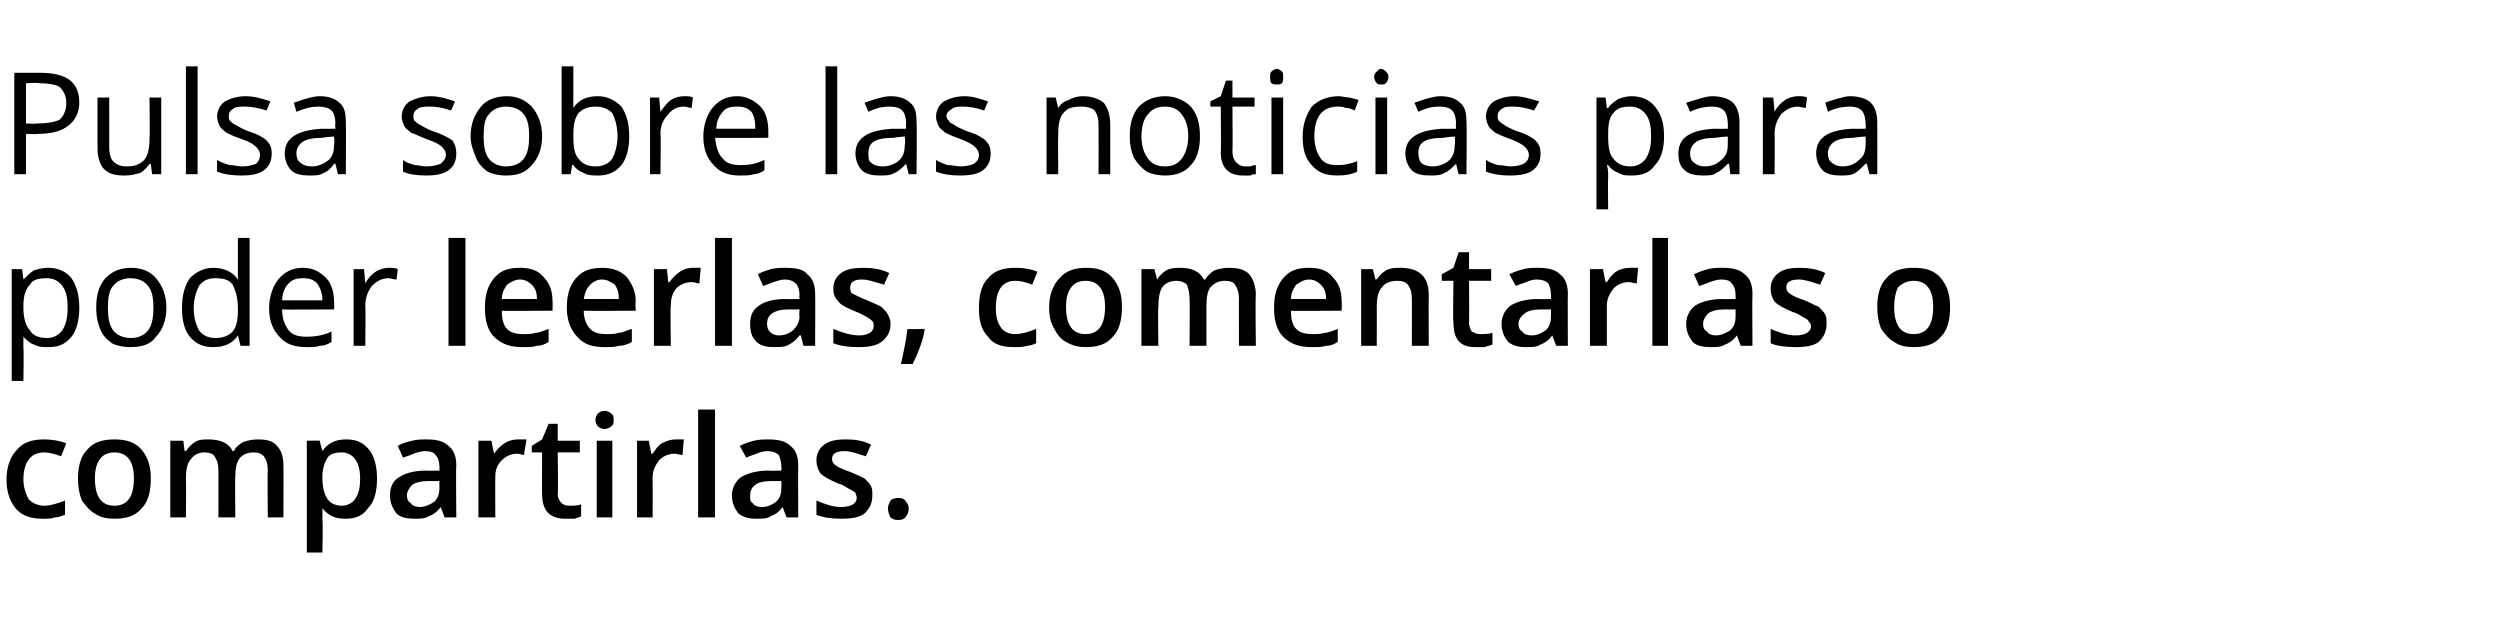 <?xml version="1.0" standalone="no"?><!DOCTYPE svg PUBLIC "-//W3C//DTD SVG 1.1//EN" "http://www.w3.org/Graphics/SVG/1.1/DTD/svg11.dtd"><svg xmlns="http://www.w3.org/2000/svg" version="1.1" width="192.3px" height="47.6px" viewBox="0 -5 192.3 47.6" style="top:-5px">  <desc>Pulsa sobre las noticias para poder leerlas, comentarlas o compartirlas</desc>  <defs/>  <g id="Polygon216595">    <path d="M 3.3 34.9 C 2.4 34.9 1.7 34.7 1.2 34.1 C 0.8 33.6 0.5 32.9 0.5 31.9 C 0.5 30.9 0.8 30.1 1.3 29.6 C 1.8 29 2.5 28.8 3.4 28.8 C 4 28.8 4.6 28.9 5.1 29.1 C 5.1 29.1 4.7 30.1 4.7 30.1 C 4.2 29.9 3.7 29.8 3.4 29.8 C 2.4 29.8 1.8 30.5 1.8 31.9 C 1.8 32.5 2 33 2.2 33.4 C 2.5 33.7 2.9 33.9 3.4 33.9 C 3.9 33.9 4.5 33.7 5 33.5 C 5 33.5 5 34.6 5 34.6 C 4.7 34.7 4.5 34.8 4.2 34.8 C 4 34.9 3.7 34.9 3.3 34.9 Z M 11.6 31.8 C 11.6 32.8 11.4 33.6 10.9 34.1 C 10.4 34.7 9.7 34.9 8.8 34.9 C 8.2 34.9 7.7 34.8 7.3 34.5 C 6.9 34.3 6.6 33.9 6.3 33.5 C 6.1 33 6 32.5 6 31.8 C 6 30.9 6.2 30.1 6.7 29.6 C 7.2 29 7.9 28.8 8.8 28.8 C 9.7 28.8 10.4 29 10.9 29.6 C 11.4 30.2 11.6 30.9 11.6 31.8 Z M 7.3 31.8 C 7.3 33.2 7.8 33.9 8.8 33.9 C 9.8 33.9 10.3 33.2 10.3 31.8 C 10.3 30.5 9.8 29.8 8.8 29.8 C 8.3 29.8 7.9 30 7.7 30.3 C 7.4 30.7 7.3 31.2 7.3 31.8 Z M 18.1 34.8 L 16.8 34.8 C 16.8 34.8 16.81 31.15 16.8 31.2 C 16.8 30.7 16.7 30.4 16.5 30.1 C 16.4 29.9 16.1 29.8 15.7 29.8 C 15.3 29.8 14.9 30 14.7 30.3 C 14.4 30.6 14.3 31.1 14.3 31.9 C 14.33 31.86 14.3 34.8 14.3 34.8 L 13.1 34.8 L 13.1 28.9 L 14.1 28.9 L 14.2 29.7 C 14.2 29.7 14.3 29.65 14.3 29.7 C 14.5 29.4 14.7 29.2 15 29 C 15.3 28.8 15.7 28.8 16 28.8 C 17 28.8 17.6 29.1 17.9 29.7 C 17.9 29.7 18 29.7 18 29.7 C 18.1 29.4 18.4 29.2 18.7 29 C 19 28.9 19.4 28.8 19.8 28.8 C 20.5 28.8 21 28.9 21.3 29.3 C 21.7 29.7 21.8 30.2 21.8 30.9 C 21.82 30.94 21.8 34.8 21.8 34.8 L 20.6 34.8 C 20.6 34.8 20.56 31.15 20.6 31.2 C 20.6 30.7 20.5 30.4 20.3 30.1 C 20.1 29.9 19.9 29.8 19.5 29.8 C 19 29.8 18.6 30 18.4 30.3 C 18.2 30.6 18.1 31 18.1 31.7 C 18.07 31.67 18.1 34.8 18.1 34.8 Z M 26.6 34.9 C 25.8 34.9 25.3 34.7 24.8 34.1 C 24.8 34.1 24.8 34.1 24.8 34.1 C 24.8 34.6 24.8 34.9 24.8 35 C 24.85 35.03 24.8 37.5 24.8 37.5 L 23.6 37.5 L 23.6 28.9 C 23.6 28.9 24.6 28.88 24.6 28.9 C 24.6 29 24.7 29.3 24.8 29.7 C 24.8 29.7 24.8 29.7 24.8 29.7 C 25.2 29.1 25.8 28.8 26.6 28.8 C 27.4 28.8 27.9 29 28.4 29.6 C 28.8 30.1 29 30.9 29 31.8 C 29 32.8 28.8 33.6 28.3 34.1 C 27.9 34.7 27.3 34.9 26.6 34.9 Z M 26.3 29.8 C 25.8 29.8 25.4 29.9 25.2 30.2 C 25 30.5 24.8 31 24.8 31.6 C 24.8 31.6 24.8 31.8 24.8 31.8 C 24.8 32.6 25 33.1 25.2 33.4 C 25.4 33.7 25.8 33.9 26.3 33.9 C 26.7 33.9 27.1 33.7 27.3 33.4 C 27.6 33 27.7 32.5 27.7 31.8 C 27.7 31.2 27.6 30.7 27.3 30.3 C 27.1 30 26.7 29.8 26.3 29.8 Z M 34.2 34.8 L 33.9 34 C 33.9 34 33.86 33.99 33.9 34 C 33.6 34.4 33.3 34.6 33 34.7 C 32.7 34.9 32.3 34.9 31.9 34.9 C 31.3 34.9 30.8 34.8 30.5 34.5 C 30.2 34.1 30 33.7 30 33.1 C 30 32.5 30.2 32 30.7 31.7 C 31.2 31.4 31.8 31.2 32.8 31.2 C 32.78 31.22 33.8 31.2 33.8 31.2 C 33.8 31.2 33.81 30.87 33.8 30.9 C 33.8 30.5 33.7 30.2 33.5 30 C 33.4 29.8 33.1 29.7 32.7 29.7 C 32.4 29.7 32.1 29.8 31.8 29.9 C 31.6 30 31.3 30.1 31 30.2 C 31 30.2 30.6 29.3 30.6 29.3 C 30.9 29.1 31.3 29 31.7 28.9 C 32.1 28.8 32.4 28.8 32.8 28.8 C 33.5 28.8 34.1 28.9 34.5 29.3 C 34.9 29.6 35.1 30.1 35.1 30.8 C 35.06 30.82 35.1 34.8 35.1 34.8 L 34.2 34.8 Z M 32.3 34 C 32.7 34 33.1 33.8 33.4 33.6 C 33.7 33.3 33.8 33 33.8 32.5 C 33.79 32.5 33.8 32 33.8 32 C 33.8 32 33.03 32.01 33 32 C 32.4 32 32 32.1 31.7 32.3 C 31.5 32.5 31.3 32.8 31.3 33.1 C 31.3 33.4 31.4 33.6 31.6 33.7 C 31.7 33.9 32 34 32.3 34 Z M 39.8 28.8 C 40.1 28.8 40.3 28.8 40.5 28.8 C 40.5 28.8 40.3 30 40.3 30 C 40.2 30 40 29.9 39.8 29.9 C 39.3 29.9 38.9 30.1 38.6 30.4 C 38.2 30.8 38.1 31.2 38.1 31.7 C 38.08 31.71 38.1 34.8 38.1 34.8 L 36.8 34.8 L 36.8 28.9 L 37.8 28.9 L 38 29.9 C 38 29.9 38.04 29.92 38 29.9 C 38.2 29.6 38.5 29.3 38.8 29.1 C 39.1 28.9 39.5 28.8 39.8 28.8 Z M 43.8 33.9 C 44.1 33.9 44.4 33.9 44.7 33.8 C 44.7 33.8 44.7 34.7 44.7 34.7 C 44.6 34.8 44.4 34.8 44.2 34.9 C 43.9 34.9 43.7 34.9 43.5 34.9 C 42.3 34.9 41.7 34.3 41.7 33 C 41.68 33.03 41.7 29.8 41.7 29.8 L 40.9 29.8 L 40.9 29.3 L 41.7 28.8 L 42.2 27.6 L 42.9 27.6 L 42.9 28.9 L 44.6 28.9 L 44.6 29.8 L 42.9 29.8 C 42.9 29.8 42.95 33.01 42.9 33 C 42.9 33.3 43 33.5 43.2 33.7 C 43.3 33.8 43.5 33.9 43.8 33.9 Z M 47.1 34.8 L 45.9 34.8 L 45.9 28.9 L 47.1 28.9 L 47.1 34.8 Z M 45.8 27.3 C 45.8 27.1 45.9 26.9 46 26.8 C 46.1 26.7 46.3 26.6 46.5 26.6 C 46.7 26.6 46.9 26.7 47 26.8 C 47.2 26.9 47.2 27.1 47.2 27.3 C 47.2 27.5 47.2 27.7 47 27.8 C 46.9 27.9 46.7 28 46.5 28 C 46.3 28 46.1 27.9 46 27.8 C 45.9 27.7 45.8 27.5 45.8 27.3 Z M 52 28.8 C 52.2 28.8 52.4 28.8 52.6 28.8 C 52.6 28.8 52.5 30 52.5 30 C 52.3 30 52.1 29.9 51.9 29.9 C 51.4 29.9 51 30.1 50.7 30.4 C 50.4 30.8 50.2 31.2 50.2 31.7 C 50.21 31.71 50.2 34.8 50.2 34.8 L 49 34.8 L 49 28.9 L 49.9 28.9 L 50.1 29.9 C 50.1 29.9 50.17 29.92 50.2 29.9 C 50.4 29.6 50.6 29.3 50.9 29.1 C 51.3 28.9 51.6 28.8 52 28.8 Z M 55 34.8 L 53.7 34.8 L 53.7 26.5 L 55 26.5 L 55 34.8 Z M 60.5 34.8 L 60.2 34 C 60.2 34 60.18 33.99 60.2 34 C 59.9 34.4 59.6 34.6 59.3 34.7 C 59 34.9 58.7 34.9 58.2 34.9 C 57.6 34.9 57.2 34.8 56.8 34.5 C 56.5 34.1 56.3 33.7 56.3 33.1 C 56.3 32.5 56.6 32 57 31.7 C 57.5 31.4 58.2 31.2 59.1 31.2 C 59.1 31.22 60.1 31.2 60.1 31.2 C 60.1 31.2 60.13 30.87 60.1 30.9 C 60.1 30.5 60 30.2 59.9 30 C 59.7 29.8 59.4 29.7 59 29.7 C 58.7 29.7 58.4 29.8 58.2 29.9 C 57.9 30 57.6 30.1 57.4 30.2 C 57.4 30.2 56.9 29.3 56.9 29.3 C 57.3 29.1 57.6 29 58 28.9 C 58.4 28.8 58.8 28.8 59.1 28.8 C 59.8 28.8 60.4 28.9 60.8 29.3 C 61.2 29.6 61.4 30.1 61.4 30.8 C 61.38 30.82 61.4 34.8 61.4 34.8 L 60.5 34.8 Z M 58.6 34 C 59.1 34 59.4 33.8 59.7 33.6 C 60 33.3 60.1 33 60.1 32.5 C 60.12 32.5 60.1 32 60.1 32 C 60.1 32 59.36 32.01 59.4 32 C 58.8 32 58.3 32.1 58.1 32.3 C 57.8 32.5 57.7 32.8 57.7 33.1 C 57.7 33.4 57.7 33.6 57.9 33.7 C 58 33.9 58.3 34 58.6 34 Z M 67.1 33.1 C 67.1 33.7 66.9 34.1 66.5 34.5 C 66.1 34.8 65.5 34.9 64.7 34.9 C 63.9 34.9 63.3 34.8 62.8 34.6 C 62.8 34.6 62.8 33.5 62.8 33.5 C 63.5 33.8 64.1 34 64.7 34 C 65.5 34 65.9 33.7 65.9 33.3 C 65.9 33.1 65.8 33 65.8 32.9 C 65.7 32.8 65.5 32.7 65.3 32.6 C 65.1 32.5 64.9 32.3 64.5 32.2 C 63.8 31.9 63.4 31.7 63.1 31.4 C 62.9 31.1 62.8 30.8 62.8 30.4 C 62.8 29.9 63 29.5 63.4 29.2 C 63.8 28.9 64.3 28.8 65.1 28.8 C 65.8 28.8 66.4 28.9 67 29.2 C 67 29.2 66.6 30.1 66.6 30.1 C 66 29.9 65.4 29.7 65 29.7 C 64.3 29.7 64 29.9 64 30.3 C 64 30.5 64.1 30.7 64.3 30.8 C 64.4 30.9 64.8 31.1 65.4 31.3 C 65.9 31.5 66.3 31.7 66.5 31.8 C 66.7 32 66.9 32.2 67 32.4 C 67.1 32.6 67.1 32.8 67.1 33.1 Z M 68.3 34.1 C 68.3 33.9 68.4 33.7 68.5 33.5 C 68.6 33.4 68.8 33.3 69.1 33.3 C 69.4 33.3 69.6 33.4 69.7 33.6 C 69.8 33.7 69.9 33.9 69.9 34.1 C 69.9 34.4 69.8 34.6 69.7 34.7 C 69.6 34.9 69.4 35 69.1 35 C 68.8 35 68.6 34.9 68.5 34.8 C 68.4 34.6 68.3 34.4 68.3 34.1 Z " stroke="none" fill="#000"/>  </g>  <g id="Polygon216594">    <path d="M 3.7 21.7 C 3.3 21.7 3 21.7 2.6 21.5 C 2.3 21.4 2.1 21.2 1.8 20.9 C 1.8 20.9 1.8 20.9 1.8 20.9 C 1.8 21.2 1.8 21.5 1.8 21.8 C 1.84 21.84 1.8 24.3 1.8 24.3 L 0.9 24.3 L 0.9 15.7 L 1.7 15.7 L 1.8 16.5 C 1.8 16.5 1.84 16.54 1.8 16.5 C 2.1 16.2 2.3 16 2.6 15.8 C 2.9 15.7 3.3 15.6 3.7 15.6 C 4.5 15.6 5.1 15.9 5.5 16.4 C 5.9 17 6.1 17.7 6.1 18.7 C 6.1 19.6 5.9 20.4 5.5 20.9 C 5 21.5 4.5 21.7 3.7 21.7 Z M 3.6 16.4 C 3 16.4 2.5 16.5 2.3 16.9 C 2 17.2 1.8 17.7 1.8 18.5 C 1.8 18.5 1.8 18.7 1.8 18.7 C 1.8 19.5 2 20.1 2.3 20.4 C 2.5 20.8 3 21 3.6 21 C 4.1 21 4.5 20.8 4.8 20.4 C 5.1 19.9 5.2 19.4 5.2 18.7 C 5.2 17.9 5.1 17.4 4.8 17 C 4.5 16.6 4.1 16.4 3.6 16.4 Z M 12.8 18.7 C 12.8 19.6 12.5 20.4 12 20.9 C 11.6 21.5 10.9 21.7 10 21.7 C 9.5 21.7 9 21.6 8.6 21.4 C 8.2 21.1 7.9 20.8 7.7 20.3 C 7.5 19.8 7.4 19.3 7.4 18.7 C 7.4 17.7 7.6 17 8.1 16.4 C 8.6 15.9 9.2 15.6 10.1 15.6 C 10.9 15.6 11.6 15.9 12 16.4 C 12.5 17 12.8 17.7 12.8 18.7 Z M 8.3 18.7 C 8.3 19.4 8.4 20 8.7 20.4 C 9 20.8 9.5 21 10.1 21 C 10.6 21 11.1 20.8 11.4 20.4 C 11.7 20 11.8 19.4 11.8 18.7 C 11.8 17.9 11.7 17.4 11.4 17 C 11.1 16.6 10.6 16.4 10 16.4 C 9.5 16.4 9 16.6 8.7 17 C 8.4 17.3 8.3 17.9 8.3 18.7 Z M 18.3 20.8 C 18.3 20.8 18.29 20.83 18.3 20.8 C 17.9 21.4 17.3 21.7 16.4 21.7 C 15.7 21.7 15.1 21.5 14.6 20.9 C 14.2 20.4 14 19.7 14 18.7 C 14 17.7 14.2 17 14.6 16.4 C 15.1 15.9 15.7 15.6 16.4 15.6 C 17.2 15.6 17.9 15.9 18.3 16.5 C 18.28 16.49 18.3 16.5 18.3 16.5 L 18.3 16.1 L 18.3 15.7 L 18.3 13.3 L 19.2 13.3 L 19.2 21.6 L 18.5 21.6 L 18.3 20.8 Z M 16.6 21 C 17.2 21 17.6 20.8 17.9 20.5 C 18.2 20.1 18.3 19.6 18.3 18.9 C 18.3 18.9 18.3 18.7 18.3 18.7 C 18.3 17.9 18.1 17.3 17.9 16.9 C 17.6 16.5 17.2 16.4 16.5 16.4 C 16 16.4 15.6 16.6 15.3 17 C 15.1 17.4 14.9 18 14.9 18.7 C 14.9 19.5 15.1 20 15.3 20.4 C 15.6 20.8 16 21 16.6 21 Z M 23.6 21.7 C 22.7 21.7 22 21.5 21.5 20.9 C 21 20.4 20.7 19.7 20.7 18.7 C 20.7 17.8 21 17 21.4 16.5 C 21.9 15.9 22.5 15.6 23.3 15.6 C 24.1 15.6 24.6 15.9 25.1 16.4 C 25.5 16.8 25.7 17.5 25.7 18.3 C 25.72 18.27 25.7 18.8 25.7 18.8 C 25.7 18.8 21.67 18.83 21.7 18.8 C 21.7 19.5 21.9 20 22.2 20.4 C 22.5 20.8 23 20.9 23.6 20.9 C 24.2 20.9 24.9 20.8 25.5 20.5 C 25.5 20.5 25.5 21.3 25.5 21.3 C 25.2 21.5 24.9 21.6 24.6 21.6 C 24.3 21.7 24 21.7 23.6 21.7 Z M 23.3 16.4 C 22.8 16.4 22.5 16.5 22.2 16.8 C 21.9 17.1 21.7 17.6 21.7 18.1 C 21.7 18.1 24.8 18.1 24.8 18.1 C 24.8 17.5 24.6 17.1 24.4 16.8 C 24.1 16.5 23.8 16.4 23.3 16.4 Z M 29.9 15.6 C 30.2 15.6 30.4 15.6 30.6 15.7 C 30.6 15.7 30.5 16.5 30.5 16.5 C 30.3 16.5 30 16.4 29.9 16.4 C 29.4 16.4 29 16.6 28.6 17 C 28.3 17.4 28.1 17.9 28.1 18.5 C 28.13 18.46 28.1 21.6 28.1 21.6 L 27.2 21.6 L 27.2 15.7 L 28 15.7 L 28.1 16.8 C 28.1 16.8 28.12 16.82 28.1 16.8 C 28.3 16.4 28.6 16.1 28.9 15.9 C 29.2 15.7 29.6 15.6 29.9 15.6 Z M 35.8 21.6 L 34.5 21.6 L 34.5 13.3 L 35.8 13.3 L 35.8 21.6 Z M 40.2 21.7 C 39.3 21.7 38.6 21.5 38 20.9 C 37.5 20.4 37.3 19.6 37.3 18.7 C 37.3 17.7 37.5 17 38 16.4 C 38.5 15.8 39.1 15.6 40 15.6 C 40.8 15.6 41.4 15.8 41.8 16.3 C 42.3 16.8 42.5 17.4 42.5 18.2 C 42.52 18.25 42.5 18.9 42.5 18.9 C 42.5 18.9 38.56 18.93 38.6 18.9 C 38.6 19.5 38.7 20 39 20.3 C 39.3 20.6 39.7 20.7 40.3 20.7 C 40.6 20.7 40.9 20.7 41.2 20.6 C 41.5 20.6 41.9 20.4 42.2 20.3 C 42.2 20.3 42.2 21.3 42.2 21.3 C 41.9 21.5 41.6 21.6 41.3 21.6 C 41 21.7 40.6 21.7 40.2 21.7 Z M 40 16.5 C 39.6 16.5 39.3 16.7 39 16.9 C 38.8 17.2 38.6 17.5 38.6 18 C 38.6 18 41.3 18 41.3 18 C 41.3 17.5 41.2 17.2 40.9 16.9 C 40.7 16.7 40.4 16.5 40 16.5 Z M 46.5 21.7 C 45.6 21.7 44.9 21.5 44.4 20.9 C 43.9 20.4 43.6 19.6 43.6 18.7 C 43.6 17.7 43.8 17 44.3 16.4 C 44.8 15.8 45.5 15.6 46.3 15.6 C 47.1 15.6 47.7 15.8 48.2 16.3 C 48.6 16.8 48.9 17.4 48.9 18.2 C 48.86 18.25 48.9 18.9 48.9 18.9 C 48.9 18.9 44.9 18.93 44.9 18.9 C 44.9 19.5 45.1 20 45.4 20.3 C 45.7 20.6 46.1 20.7 46.6 20.7 C 47 20.7 47.3 20.7 47.6 20.6 C 47.9 20.6 48.2 20.4 48.6 20.3 C 48.6 20.3 48.6 21.3 48.6 21.3 C 48.3 21.5 47.9 21.6 47.6 21.6 C 47.3 21.7 47 21.7 46.5 21.7 Z M 46.3 16.5 C 45.9 16.5 45.6 16.7 45.4 16.9 C 45.1 17.2 45 17.5 44.9 18 C 44.9 18 47.6 18 47.6 18 C 47.6 17.5 47.5 17.2 47.3 16.9 C 47 16.7 46.7 16.5 46.3 16.5 Z M 53.3 15.6 C 53.6 15.6 53.8 15.6 53.9 15.6 C 53.9 15.6 53.8 16.8 53.8 16.8 C 53.6 16.8 53.4 16.7 53.2 16.7 C 52.7 16.7 52.3 16.9 52 17.2 C 51.7 17.6 51.6 18 51.6 18.5 C 51.55 18.51 51.6 21.6 51.6 21.6 L 50.3 21.6 L 50.3 15.7 L 51.3 15.7 L 51.4 16.7 C 51.4 16.7 51.51 16.72 51.5 16.7 C 51.7 16.4 52 16.1 52.3 15.9 C 52.6 15.7 52.9 15.6 53.3 15.6 Z M 56.3 21.6 L 55 21.6 L 55 13.3 L 56.3 13.3 L 56.3 21.6 Z M 61.8 21.6 L 61.6 20.8 C 61.6 20.8 61.52 20.79 61.5 20.8 C 61.2 21.2 60.9 21.4 60.7 21.5 C 60.4 21.7 60 21.7 59.5 21.7 C 59 21.7 58.5 21.6 58.2 21.3 C 57.8 20.9 57.7 20.5 57.7 19.9 C 57.7 19.3 57.9 18.8 58.4 18.5 C 58.8 18.2 59.5 18 60.4 18 C 60.44 18.02 61.5 18 61.5 18 C 61.5 18 61.47 17.67 61.5 17.7 C 61.5 17.3 61.4 17 61.2 16.8 C 61 16.6 60.7 16.5 60.4 16.5 C 60.1 16.5 59.8 16.6 59.5 16.7 C 59.2 16.8 59 16.9 58.7 17 C 58.7 17 58.3 16.1 58.3 16.1 C 58.6 15.9 59 15.8 59.3 15.7 C 59.7 15.6 60.1 15.6 60.4 15.6 C 61.2 15.6 61.8 15.7 62.1 16.1 C 62.5 16.4 62.7 16.9 62.7 17.6 C 62.72 17.62 62.7 21.6 62.7 21.6 L 61.8 21.6 Z M 59.9 20.8 C 60.4 20.8 60.8 20.6 61 20.4 C 61.3 20.1 61.5 19.8 61.5 19.3 C 61.46 19.3 61.5 18.8 61.5 18.8 C 61.5 18.8 60.69 18.81 60.7 18.8 C 60.1 18.8 59.7 18.9 59.4 19.1 C 59.1 19.3 59 19.6 59 19.9 C 59 20.2 59.1 20.4 59.2 20.5 C 59.4 20.7 59.6 20.8 59.9 20.8 Z M 68.5 19.9 C 68.5 20.5 68.3 20.9 67.8 21.3 C 67.4 21.6 66.8 21.7 66 21.7 C 65.2 21.7 64.6 21.6 64.1 21.4 C 64.1 21.4 64.1 20.3 64.1 20.3 C 64.8 20.6 65.5 20.8 66.1 20.8 C 66.8 20.8 67.2 20.5 67.2 20.1 C 67.2 19.9 67.2 19.8 67.1 19.7 C 67 19.6 66.9 19.5 66.7 19.4 C 66.5 19.3 66.2 19.1 65.9 19 C 65.2 18.7 64.7 18.5 64.5 18.2 C 64.2 17.9 64.1 17.6 64.1 17.2 C 64.1 16.7 64.3 16.3 64.7 16 C 65.1 15.7 65.7 15.6 66.4 15.6 C 67.1 15.6 67.8 15.7 68.4 16 C 68.4 16 68 16.9 68 16.9 C 67.3 16.7 66.8 16.5 66.3 16.5 C 65.7 16.5 65.4 16.7 65.4 17.1 C 65.4 17.3 65.4 17.5 65.6 17.6 C 65.8 17.7 66.2 17.9 66.7 18.1 C 67.2 18.3 67.6 18.5 67.8 18.6 C 68 18.8 68.2 19 68.3 19.2 C 68.4 19.4 68.5 19.6 68.5 19.9 Z M 71.1 20.5 C 71 21.1 70.7 22 70.2 23 C 70.2 23 69.3 23 69.3 23 C 69.5 22.1 69.7 21.2 69.8 20.3 C 69.82 20.34 71.1 20.3 71.1 20.3 C 71.1 20.3 71.15 20.46 71.1 20.5 Z M 78 21.7 C 77.1 21.7 76.4 21.5 76 20.9 C 75.5 20.4 75.3 19.7 75.3 18.7 C 75.3 17.7 75.5 16.9 76 16.4 C 76.5 15.8 77.2 15.6 78.1 15.6 C 78.8 15.6 79.3 15.7 79.8 15.9 C 79.8 15.9 79.4 16.9 79.4 16.9 C 78.9 16.7 78.5 16.6 78.1 16.6 C 77.1 16.6 76.6 17.3 76.6 18.7 C 76.6 19.3 76.7 19.8 77 20.2 C 77.2 20.5 77.6 20.7 78.1 20.7 C 78.6 20.7 79.2 20.5 79.7 20.3 C 79.7 20.3 79.7 21.4 79.7 21.4 C 79.5 21.5 79.2 21.6 79 21.6 C 78.7 21.7 78.4 21.7 78 21.7 Z M 86.3 18.6 C 86.3 19.6 86.1 20.4 85.6 20.9 C 85.1 21.5 84.4 21.7 83.5 21.7 C 83 21.7 82.5 21.6 82 21.3 C 81.6 21.1 81.3 20.7 81.1 20.3 C 80.8 19.8 80.7 19.3 80.7 18.6 C 80.7 17.7 81 16.9 81.5 16.4 C 82 15.8 82.7 15.6 83.6 15.6 C 84.4 15.6 85.1 15.8 85.6 16.4 C 86.1 17 86.3 17.7 86.3 18.6 Z M 82 18.6 C 82 20 82.5 20.7 83.5 20.7 C 84.5 20.7 85 20 85 18.6 C 85 17.3 84.5 16.6 83.5 16.6 C 83 16.6 82.6 16.8 82.4 17.1 C 82.1 17.5 82 18 82 18.6 Z M 92.8 21.6 L 91.5 21.6 C 91.5 21.6 91.53 17.95 91.5 18 C 91.5 17.5 91.4 17.2 91.3 16.9 C 91.1 16.7 90.8 16.6 90.5 16.6 C 90 16.6 89.6 16.8 89.4 17.1 C 89.2 17.4 89.1 17.9 89.1 18.7 C 89.06 18.66 89.1 21.6 89.1 21.6 L 87.8 21.6 L 87.8 15.7 L 88.8 15.7 L 89 16.5 C 89 16.5 89.03 16.45 89 16.5 C 89.2 16.2 89.4 16 89.7 15.8 C 90.1 15.6 90.4 15.6 90.8 15.6 C 91.7 15.6 92.3 15.9 92.6 16.5 C 92.6 16.5 92.7 16.5 92.7 16.5 C 92.9 16.2 93.1 16 93.4 15.8 C 93.7 15.7 94.1 15.6 94.5 15.6 C 95.2 15.6 95.7 15.7 96.1 16.1 C 96.4 16.5 96.6 17 96.6 17.7 C 96.55 17.74 96.6 21.6 96.6 21.6 L 95.3 21.6 C 95.3 21.6 95.29 17.95 95.3 18 C 95.3 17.5 95.2 17.2 95 16.9 C 94.9 16.7 94.6 16.6 94.2 16.6 C 93.7 16.6 93.4 16.8 93.1 17.1 C 92.9 17.4 92.8 17.8 92.8 18.5 C 92.8 18.47 92.8 21.6 92.8 21.6 Z M 100.9 21.7 C 100 21.7 99.3 21.5 98.7 20.9 C 98.2 20.4 98 19.6 98 18.7 C 98 17.7 98.2 17 98.7 16.4 C 99.2 15.8 99.8 15.6 100.7 15.6 C 101.5 15.6 102.1 15.8 102.5 16.3 C 103 16.8 103.2 17.4 103.2 18.2 C 103.22 18.25 103.2 18.9 103.2 18.9 C 103.2 18.9 99.26 18.93 99.3 18.9 C 99.3 19.5 99.4 20 99.7 20.3 C 100 20.6 100.4 20.7 101 20.7 C 101.3 20.7 101.6 20.7 101.9 20.6 C 102.2 20.6 102.6 20.4 102.9 20.3 C 102.9 20.3 102.9 21.3 102.9 21.3 C 102.6 21.5 102.3 21.6 102 21.6 C 101.7 21.7 101.3 21.7 100.9 21.7 Z M 100.7 16.5 C 100.3 16.5 100 16.7 99.7 16.9 C 99.5 17.2 99.3 17.5 99.3 18 C 99.3 18 102 18 102 18 C 102 17.5 101.9 17.2 101.6 16.9 C 101.4 16.7 101.1 16.5 100.7 16.5 Z M 109.9 21.6 L 108.6 21.6 C 108.6 21.6 108.61 17.96 108.6 18 C 108.6 17.5 108.5 17.2 108.3 16.9 C 108.1 16.7 107.9 16.6 107.5 16.6 C 106.9 16.6 106.5 16.8 106.3 17.1 C 106 17.4 105.9 17.9 105.9 18.7 C 105.91 18.66 105.9 21.6 105.9 21.6 L 104.7 21.6 L 104.7 15.7 L 105.6 15.7 L 105.8 16.5 C 105.8 16.5 105.88 16.45 105.9 16.5 C 106.1 16.2 106.3 16 106.6 15.8 C 107 15.6 107.3 15.6 107.7 15.6 C 109.2 15.6 109.9 16.3 109.9 17.7 C 109.88 17.74 109.9 21.6 109.9 21.6 Z M 113.8 20.7 C 114.2 20.7 114.5 20.7 114.8 20.6 C 114.8 20.6 114.8 21.5 114.8 21.5 C 114.6 21.6 114.4 21.6 114.2 21.7 C 114 21.7 113.8 21.7 113.5 21.7 C 112.3 21.7 111.8 21.1 111.8 19.8 C 111.75 19.83 111.8 16.6 111.8 16.6 L 110.9 16.6 L 110.9 16.1 L 111.8 15.6 L 112.2 14.4 L 113 14.4 L 113 15.7 L 114.7 15.7 L 114.7 16.6 L 113 16.6 C 113 16.6 113.02 19.81 113 19.8 C 113 20.1 113.1 20.3 113.2 20.5 C 113.4 20.6 113.6 20.7 113.8 20.7 Z M 119.7 21.6 L 119.4 20.8 C 119.4 20.8 119.38 20.79 119.4 20.8 C 119.1 21.2 118.8 21.4 118.5 21.5 C 118.2 21.7 117.9 21.7 117.4 21.7 C 116.8 21.7 116.4 21.6 116 21.3 C 115.7 20.9 115.5 20.5 115.5 19.9 C 115.5 19.3 115.8 18.8 116.2 18.5 C 116.7 18.2 117.4 18 118.3 18 C 118.3 18.02 119.3 18 119.3 18 C 119.3 18 119.32 17.67 119.3 17.7 C 119.3 17.3 119.2 17 119.1 16.8 C 118.9 16.6 118.6 16.5 118.2 16.5 C 117.9 16.5 117.6 16.6 117.4 16.7 C 117.1 16.8 116.8 16.9 116.6 17 C 116.6 17 116.1 16.1 116.1 16.1 C 116.5 15.9 116.8 15.8 117.2 15.7 C 117.6 15.6 117.9 15.6 118.3 15.6 C 119 15.6 119.6 15.7 120 16.1 C 120.4 16.4 120.6 16.9 120.6 17.6 C 120.58 17.62 120.6 21.6 120.6 21.6 L 119.7 21.6 Z M 117.8 20.8 C 118.3 20.8 118.6 20.6 118.9 20.4 C 119.2 20.1 119.3 19.8 119.3 19.3 C 119.31 19.3 119.3 18.8 119.3 18.8 C 119.3 18.8 118.55 18.81 118.6 18.8 C 118 18.8 117.5 18.9 117.3 19.1 C 117 19.3 116.8 19.6 116.8 19.9 C 116.8 20.2 116.9 20.4 117.1 20.5 C 117.2 20.7 117.5 20.8 117.8 20.8 Z M 125.4 15.6 C 125.6 15.6 125.8 15.6 126 15.6 C 126 15.6 125.9 16.8 125.9 16.8 C 125.7 16.8 125.5 16.7 125.3 16.7 C 124.8 16.7 124.4 16.9 124.1 17.2 C 123.8 17.6 123.6 18 123.6 18.5 C 123.6 18.51 123.6 21.6 123.6 21.6 L 122.3 21.6 L 122.3 15.7 L 123.3 15.7 L 123.5 16.7 C 123.5 16.7 123.56 16.72 123.6 16.7 C 123.8 16.4 124 16.1 124.3 15.9 C 124.6 15.7 125 15.6 125.4 15.6 Z M 128.3 21.6 L 127.1 21.6 L 127.1 13.3 L 128.3 13.3 L 128.3 21.6 Z M 133.9 21.6 L 133.6 20.8 C 133.6 20.8 133.57 20.79 133.6 20.8 C 133.3 21.2 133 21.4 132.7 21.5 C 132.4 21.7 132 21.7 131.6 21.7 C 131 21.7 130.5 21.6 130.2 21.3 C 129.9 20.9 129.7 20.5 129.7 19.9 C 129.7 19.3 130 18.8 130.4 18.5 C 130.9 18.2 131.6 18 132.5 18 C 132.49 18.02 133.5 18 133.5 18 C 133.5 18 133.51 17.67 133.5 17.7 C 133.5 17.3 133.4 17 133.2 16.8 C 133.1 16.6 132.8 16.5 132.4 16.5 C 132.1 16.5 131.8 16.6 131.5 16.7 C 131.3 16.8 131 16.9 130.7 17 C 130.7 17 130.3 16.1 130.3 16.1 C 130.7 15.9 131 15.8 131.4 15.7 C 131.8 15.6 132.1 15.6 132.5 15.6 C 133.2 15.6 133.8 15.7 134.2 16.1 C 134.6 16.4 134.8 16.9 134.8 17.6 C 134.77 17.62 134.8 21.6 134.8 21.6 L 133.9 21.6 Z M 132 20.8 C 132.4 20.8 132.8 20.6 133.1 20.4 C 133.4 20.1 133.5 19.8 133.5 19.3 C 133.5 19.3 133.5 18.8 133.5 18.8 C 133.5 18.8 132.74 18.81 132.7 18.8 C 132.1 18.8 131.7 18.9 131.4 19.1 C 131.2 19.3 131 19.6 131 19.9 C 131 20.2 131.1 20.4 131.3 20.5 C 131.4 20.7 131.7 20.8 132 20.8 Z M 140.5 19.9 C 140.5 20.5 140.3 20.9 139.9 21.3 C 139.5 21.6 138.9 21.7 138.1 21.7 C 137.3 21.7 136.6 21.6 136.2 21.4 C 136.2 21.4 136.2 20.3 136.2 20.3 C 136.9 20.6 137.5 20.8 138.1 20.8 C 138.9 20.8 139.3 20.5 139.3 20.1 C 139.3 19.9 139.2 19.8 139.1 19.7 C 139.1 19.6 138.9 19.5 138.7 19.4 C 138.5 19.3 138.3 19.1 137.9 19 C 137.2 18.7 136.8 18.5 136.5 18.2 C 136.3 17.9 136.2 17.6 136.2 17.2 C 136.2 16.7 136.4 16.3 136.8 16 C 137.2 15.7 137.7 15.6 138.4 15.6 C 139.1 15.6 139.8 15.7 140.4 16 C 140.4 16 140 16.9 140 16.9 C 139.4 16.7 138.8 16.5 138.4 16.5 C 137.7 16.5 137.4 16.7 137.4 17.1 C 137.4 17.3 137.5 17.5 137.7 17.6 C 137.8 17.7 138.2 17.9 138.8 18.1 C 139.3 18.3 139.6 18.5 139.9 18.6 C 140.1 18.8 140.3 19 140.4 19.2 C 140.5 19.4 140.5 19.6 140.5 19.9 Z M 150 18.6 C 150 19.6 149.8 20.4 149.3 20.9 C 148.8 21.5 148.1 21.7 147.2 21.7 C 146.6 21.7 146.1 21.6 145.7 21.3 C 145.3 21.1 145 20.7 144.7 20.3 C 144.5 19.8 144.4 19.3 144.4 18.6 C 144.4 17.7 144.6 16.9 145.1 16.4 C 145.6 15.8 146.3 15.6 147.2 15.6 C 148.1 15.6 148.8 15.8 149.3 16.4 C 149.8 17 150 17.7 150 18.6 Z M 145.7 18.6 C 145.7 20 146.2 20.7 147.2 20.7 C 148.2 20.7 148.7 20 148.7 18.6 C 148.7 17.3 148.2 16.6 147.2 16.6 C 146.7 16.6 146.3 16.8 146 17.1 C 145.8 17.5 145.7 18 145.7 18.6 Z " stroke="none" fill="#000"/>  </g>  <g id="Polygon216593">    <path d="M 3.1 0.6 C 5.1 0.6 6.1 1.3 6.1 2.9 C 6.1 3.6 5.8 4.3 5.2 4.7 C 4.7 5.1 3.9 5.3 2.9 5.3 C 2.92 5.33 2 5.3 2 5.3 L 2 8.4 L 1.1 8.4 L 1.1 0.6 L 3.1 0.6 C 3.1 0.6 3.12 0.56 3.1 0.6 Z M 2 4.5 C 2 4.5 2.81 4.54 2.8 4.5 C 3.6 4.5 4.2 4.4 4.6 4.2 C 4.9 3.9 5.1 3.5 5.1 2.9 C 5.1 2.4 4.9 2 4.6 1.7 C 4.3 1.5 3.7 1.4 3 1.4 C 3.01 1.35 2 1.4 2 1.4 L 2 4.5 Z M 8.4 2.5 C 8.4 2.5 8.41 6.35 8.4 6.3 C 8.4 6.8 8.5 7.2 8.7 7.4 C 9 7.7 9.3 7.8 9.8 7.8 C 10.4 7.8 10.8 7.6 11.1 7.3 C 11.4 6.9 11.5 6.4 11.5 5.6 C 11.54 5.62 11.5 2.5 11.5 2.5 L 12.4 2.5 L 12.4 8.4 L 11.7 8.4 L 11.6 7.6 C 11.6 7.6 11.52 7.63 11.5 7.6 C 11.3 7.9 11.1 8.1 10.8 8.3 C 10.4 8.4 10.1 8.5 9.6 8.5 C 8.9 8.5 8.4 8.4 8 8 C 7.7 7.7 7.5 7.1 7.5 6.4 C 7.5 6.38 7.5 2.5 7.5 2.5 L 8.4 2.5 Z M 15.2 8.4 L 14.3 8.4 L 14.3 0.1 L 15.2 0.1 L 15.2 8.4 Z M 20.9 6.8 C 20.9 7.4 20.7 7.8 20.3 8.1 C 19.9 8.4 19.3 8.5 18.6 8.5 C 17.8 8.5 17.2 8.4 16.7 8.2 C 16.7 8.2 16.7 7.3 16.7 7.3 C 17 7.5 17.3 7.6 17.7 7.7 C 18 7.7 18.3 7.8 18.6 7.8 C 19.1 7.8 19.4 7.7 19.7 7.6 C 19.9 7.4 20 7.2 20 6.9 C 20 6.7 19.9 6.5 19.7 6.3 C 19.5 6.1 19.2 5.9 18.6 5.7 C 18 5.5 17.6 5.3 17.4 5.2 C 17.2 5 17 4.9 16.9 4.7 C 16.8 4.5 16.7 4.2 16.7 4 C 16.7 3.5 16.9 3.1 17.3 2.8 C 17.7 2.6 18.2 2.4 18.9 2.4 C 19.6 2.4 20.2 2.6 20.8 2.8 C 20.8 2.8 20.5 3.5 20.5 3.5 C 19.9 3.3 19.3 3.2 18.9 3.2 C 18.4 3.2 18.1 3.2 17.9 3.4 C 17.7 3.5 17.6 3.7 17.6 3.9 C 17.6 4.1 17.6 4.2 17.7 4.3 C 17.8 4.4 17.9 4.5 18.1 4.6 C 18.3 4.7 18.6 4.9 19.1 5.1 C 19.8 5.3 20.3 5.6 20.5 5.8 C 20.8 6.1 20.9 6.4 20.9 6.8 Z M 26 8.4 L 25.8 7.6 C 25.8 7.6 25.75 7.58 25.7 7.6 C 25.5 7.9 25.2 8.2 24.9 8.3 C 24.6 8.5 24.2 8.5 23.8 8.5 C 23.2 8.5 22.7 8.4 22.4 8.1 C 22.1 7.8 21.9 7.3 21.9 6.8 C 21.9 5.6 22.9 5 24.8 4.9 C 24.76 4.92 25.8 4.9 25.8 4.9 C 25.8 4.9 25.76 4.52 25.8 4.5 C 25.8 4.1 25.7 3.7 25.5 3.5 C 25.3 3.3 24.9 3.2 24.5 3.2 C 24 3.2 23.5 3.3 22.8 3.6 C 22.8 3.6 22.6 2.9 22.6 2.9 C 22.9 2.8 23.2 2.7 23.5 2.6 C 23.9 2.5 24.2 2.4 24.6 2.4 C 25.3 2.4 25.8 2.6 26.1 2.9 C 26.5 3.2 26.6 3.7 26.6 4.4 C 26.63 4.4 26.6 8.4 26.6 8.4 L 26 8.4 Z M 24 7.8 C 24.5 7.8 24.9 7.6 25.3 7.3 C 25.6 7 25.7 6.6 25.7 6.1 C 25.74 6.05 25.7 5.5 25.7 5.5 C 25.7 5.5 24.85 5.56 24.8 5.6 C 24.1 5.6 23.6 5.7 23.3 5.9 C 23 6.1 22.8 6.4 22.8 6.8 C 22.8 7.1 22.9 7.4 23.1 7.5 C 23.3 7.7 23.6 7.8 24 7.8 Z M 35.1 6.8 C 35.1 7.4 34.9 7.8 34.5 8.1 C 34.1 8.4 33.5 8.5 32.8 8.5 C 32 8.5 31.4 8.4 31 8.2 C 31 8.2 31 7.3 31 7.3 C 31.2 7.5 31.6 7.6 31.9 7.7 C 32.2 7.7 32.5 7.8 32.8 7.8 C 33.3 7.8 33.6 7.7 33.9 7.6 C 34.1 7.4 34.3 7.2 34.3 6.9 C 34.3 6.7 34.2 6.5 34 6.3 C 33.8 6.1 33.4 5.9 32.8 5.7 C 32.3 5.5 31.9 5.3 31.6 5.2 C 31.4 5 31.2 4.9 31.1 4.7 C 31 4.5 30.9 4.2 30.9 4 C 30.9 3.5 31.1 3.1 31.5 2.8 C 31.9 2.6 32.5 2.4 33.1 2.4 C 33.8 2.4 34.4 2.6 35 2.8 C 35 2.8 34.7 3.5 34.7 3.5 C 34.1 3.3 33.6 3.2 33.1 3.2 C 32.7 3.2 32.3 3.2 32.1 3.4 C 31.9 3.5 31.8 3.7 31.8 3.9 C 31.8 4.1 31.8 4.2 31.9 4.3 C 32 4.4 32.1 4.5 32.3 4.6 C 32.5 4.7 32.8 4.9 33.3 5.1 C 34 5.3 34.5 5.6 34.8 5.8 C 35 6.1 35.1 6.4 35.1 6.8 Z M 41.7 5.5 C 41.7 6.4 41.4 7.2 40.9 7.7 C 40.4 8.3 39.8 8.5 38.9 8.5 C 38.4 8.5 37.9 8.4 37.5 8.2 C 37.1 7.9 36.8 7.6 36.6 7.1 C 36.4 6.6 36.2 6.1 36.2 5.5 C 36.2 4.5 36.5 3.8 37 3.2 C 37.4 2.7 38.1 2.4 39 2.4 C 39.8 2.4 40.4 2.7 40.9 3.2 C 41.4 3.8 41.7 4.5 41.7 5.5 Z M 37.2 5.5 C 37.2 6.2 37.3 6.8 37.6 7.2 C 37.9 7.6 38.4 7.8 38.9 7.8 C 39.5 7.8 40 7.6 40.3 7.2 C 40.6 6.8 40.7 6.2 40.7 5.5 C 40.7 4.7 40.6 4.2 40.3 3.8 C 40 3.4 39.5 3.2 38.9 3.2 C 38.4 3.2 37.9 3.4 37.6 3.8 C 37.3 4.1 37.2 4.7 37.2 5.5 Z M 44.1 3.3 C 44.5 2.7 45.1 2.4 46 2.4 C 46.7 2.4 47.3 2.7 47.8 3.2 C 48.2 3.8 48.4 4.5 48.4 5.5 C 48.4 6.4 48.2 7.2 47.8 7.7 C 47.3 8.3 46.7 8.5 46 8.5 C 45.6 8.5 45.2 8.5 44.9 8.3 C 44.6 8.2 44.3 8 44.1 7.7 C 44.11 7.66 44 7.7 44 7.7 L 43.9 8.4 L 43.2 8.4 L 43.2 0.1 L 44.1 0.1 C 44.1 0.1 44.11 2.09 44.1 2.1 C 44.1 2.5 44.1 3 44.1 3.3 C 44.06 3.31 44.1 3.3 44.1 3.3 C 44.1 3.3 44.11 3.31 44.1 3.3 Z M 45.8 3.2 C 45.2 3.2 44.8 3.4 44.5 3.7 C 44.2 4.1 44.1 4.6 44.1 5.5 C 44.1 6.3 44.2 6.9 44.5 7.2 C 44.8 7.6 45.2 7.8 45.8 7.8 C 46.4 7.8 46.8 7.6 47.1 7.2 C 47.3 6.8 47.5 6.2 47.5 5.5 C 47.5 4.7 47.3 4.1 47.1 3.7 C 46.8 3.4 46.4 3.2 45.8 3.2 Z M 52.6 2.4 C 52.9 2.4 53.1 2.4 53.3 2.5 C 53.3 2.5 53.2 3.3 53.2 3.3 C 53 3.3 52.8 3.2 52.6 3.2 C 52.1 3.2 51.7 3.4 51.4 3.8 C 51 4.2 50.8 4.7 50.8 5.3 C 50.85 5.26 50.8 8.4 50.8 8.4 L 50 8.4 L 50 2.5 L 50.7 2.5 L 50.8 3.6 C 50.8 3.6 50.84 3.62 50.8 3.6 C 51.1 3.2 51.3 2.9 51.6 2.7 C 51.9 2.5 52.3 2.4 52.6 2.4 Z M 56.9 8.5 C 56.1 8.5 55.4 8.3 54.9 7.7 C 54.4 7.2 54.1 6.5 54.1 5.5 C 54.1 4.6 54.4 3.8 54.8 3.3 C 55.3 2.7 55.9 2.4 56.7 2.4 C 57.4 2.4 58 2.7 58.5 3.2 C 58.9 3.6 59.1 4.3 59.1 5.1 C 59.1 5.07 59.1 5.6 59.1 5.6 C 59.1 5.6 55.04 5.63 55 5.6 C 55.1 6.3 55.2 6.8 55.6 7.2 C 55.9 7.6 56.4 7.7 57 7.7 C 57.6 7.7 58.2 7.6 58.8 7.3 C 58.8 7.3 58.8 8.1 58.8 8.1 C 58.5 8.3 58.2 8.4 58 8.4 C 57.7 8.5 57.3 8.5 56.9 8.5 Z M 56.7 3.2 C 56.2 3.2 55.8 3.3 55.6 3.6 C 55.3 3.9 55.1 4.4 55.1 4.9 C 55.1 4.9 58.1 4.9 58.1 4.9 C 58.1 4.3 58 3.9 57.8 3.6 C 57.5 3.3 57.2 3.2 56.7 3.2 Z M 64.4 8.4 L 63.5 8.4 L 63.5 0.1 L 64.4 0.1 L 64.4 8.4 Z M 69.9 8.4 L 69.7 7.6 C 69.7 7.6 69.66 7.58 69.7 7.6 C 69.4 7.9 69.1 8.2 68.8 8.3 C 68.5 8.5 68.1 8.5 67.7 8.5 C 67.1 8.5 66.6 8.4 66.3 8.1 C 66 7.8 65.8 7.3 65.8 6.8 C 65.8 5.6 66.8 5 68.7 4.9 C 68.67 4.92 69.7 4.9 69.7 4.9 C 69.7 4.9 69.67 4.52 69.7 4.5 C 69.7 4.1 69.6 3.7 69.4 3.5 C 69.2 3.3 68.9 3.2 68.4 3.2 C 67.9 3.2 67.4 3.3 66.8 3.6 C 66.8 3.6 66.5 2.9 66.5 2.9 C 66.8 2.8 67.1 2.7 67.4 2.6 C 67.8 2.5 68.1 2.4 68.5 2.4 C 69.2 2.4 69.7 2.6 70 2.9 C 70.4 3.2 70.5 3.7 70.5 4.4 C 70.54 4.4 70.5 8.4 70.5 8.4 L 69.9 8.4 Z M 67.9 7.8 C 68.4 7.8 68.9 7.6 69.2 7.3 C 69.5 7 69.6 6.6 69.6 6.1 C 69.65 6.05 69.6 5.5 69.6 5.5 C 69.6 5.5 68.76 5.56 68.8 5.6 C 68 5.6 67.5 5.7 67.2 5.9 C 66.9 6.1 66.8 6.4 66.8 6.8 C 66.8 7.1 66.8 7.4 67 7.5 C 67.2 7.7 67.5 7.8 67.9 7.8 Z M 76.2 6.8 C 76.2 7.4 76 7.8 75.6 8.1 C 75.2 8.4 74.6 8.5 73.8 8.5 C 73.1 8.5 72.5 8.4 72 8.2 C 72 8.2 72 7.3 72 7.3 C 72.3 7.5 72.6 7.6 72.9 7.7 C 73.3 7.7 73.6 7.8 73.9 7.8 C 74.3 7.8 74.7 7.7 74.9 7.6 C 75.2 7.4 75.3 7.2 75.3 6.9 C 75.3 6.7 75.2 6.5 75 6.3 C 74.8 6.1 74.4 5.9 73.9 5.7 C 73.3 5.5 72.9 5.3 72.7 5.2 C 72.5 5 72.3 4.9 72.2 4.7 C 72.1 4.5 72 4.2 72 4 C 72 3.5 72.2 3.1 72.6 2.8 C 73 2.6 73.5 2.4 74.2 2.4 C 74.8 2.4 75.4 2.6 76 2.8 C 76 2.8 75.7 3.5 75.7 3.5 C 75.1 3.3 74.6 3.2 74.1 3.2 C 73.7 3.2 73.4 3.2 73.2 3.4 C 73 3.5 72.8 3.7 72.8 3.9 C 72.8 4.1 72.9 4.2 73 4.3 C 73 4.4 73.2 4.5 73.4 4.6 C 73.5 4.7 73.9 4.9 74.4 5.1 C 75.1 5.3 75.6 5.6 75.8 5.8 C 76.1 6.1 76.2 6.4 76.2 6.8 Z M 84.5 8.4 C 84.5 8.4 84.51 4.61 84.5 4.6 C 84.5 4.1 84.4 3.8 84.2 3.5 C 84 3.3 83.6 3.2 83.2 3.2 C 82.5 3.2 82.1 3.3 81.8 3.7 C 81.5 4 81.4 4.6 81.4 5.3 C 81.37 5.33 81.4 8.4 81.4 8.4 L 80.5 8.4 L 80.5 2.5 L 81.2 2.5 L 81.4 3.3 C 81.4 3.3 81.39 3.34 81.4 3.3 C 81.6 3 81.8 2.8 82.2 2.7 C 82.5 2.5 82.9 2.4 83.3 2.4 C 84 2.4 84.5 2.6 84.9 2.9 C 85.2 3.3 85.4 3.8 85.4 4.6 C 85.4 4.58 85.4 8.4 85.4 8.4 L 84.5 8.4 Z M 92.3 5.5 C 92.3 6.4 92.1 7.2 91.6 7.7 C 91.1 8.3 90.4 8.5 89.6 8.5 C 89.1 8.5 88.6 8.4 88.2 8.2 C 87.8 7.9 87.5 7.6 87.2 7.1 C 87 6.6 86.9 6.1 86.9 5.5 C 86.9 4.5 87.1 3.8 87.6 3.2 C 88.1 2.7 88.8 2.4 89.6 2.4 C 90.4 2.4 91.1 2.7 91.6 3.2 C 92.1 3.8 92.3 4.5 92.3 5.5 Z M 87.8 5.5 C 87.8 6.2 88 6.8 88.3 7.2 C 88.6 7.6 89 7.8 89.6 7.8 C 90.2 7.8 90.6 7.6 90.9 7.2 C 91.2 6.8 91.4 6.2 91.4 5.5 C 91.4 4.7 91.2 4.2 90.9 3.8 C 90.6 3.4 90.2 3.2 89.6 3.2 C 89 3.2 88.6 3.4 88.3 3.8 C 88 4.1 87.8 4.7 87.8 5.5 Z M 95.8 7.8 C 95.9 7.8 96.1 7.8 96.2 7.8 C 96.4 7.7 96.5 7.7 96.6 7.7 C 96.6 7.7 96.6 8.4 96.6 8.4 C 96.5 8.4 96.3 8.4 96.2 8.5 C 96 8.5 95.8 8.5 95.6 8.5 C 94.5 8.5 93.9 7.9 93.9 6.7 C 93.94 6.72 93.9 3.2 93.9 3.2 L 93.1 3.2 L 93.1 2.8 L 93.9 2.4 L 94.3 1.2 L 94.8 1.2 L 94.8 2.5 L 96.5 2.5 L 96.5 3.2 L 94.8 3.2 C 94.8 3.2 94.83 6.69 94.8 6.7 C 94.8 7 94.9 7.3 95.1 7.5 C 95.3 7.7 95.5 7.8 95.8 7.8 Z M 98.7 8.4 L 97.8 8.4 L 97.8 2.5 L 98.7 2.5 L 98.7 8.4 Z M 97.7 0.9 C 97.7 0.7 97.7 0.6 97.8 0.5 C 97.9 0.4 98.1 0.3 98.2 0.3 C 98.4 0.3 98.5 0.4 98.6 0.5 C 98.7 0.6 98.7 0.7 98.7 0.9 C 98.7 1.1 98.7 1.3 98.6 1.4 C 98.5 1.5 98.4 1.5 98.2 1.5 C 98.1 1.5 97.9 1.5 97.8 1.4 C 97.7 1.3 97.7 1.1 97.7 0.9 Z M 104.4 8.2 C 104 8.4 103.5 8.5 102.9 8.5 C 102 8.5 101.4 8.3 100.9 7.7 C 100.4 7.2 100.2 6.5 100.2 5.5 C 100.2 4.5 100.5 3.8 100.9 3.2 C 101.4 2.7 102.1 2.4 103 2.4 C 103.2 2.4 103.5 2.5 103.8 2.5 C 104.1 2.6 104.3 2.6 104.5 2.7 C 104.5 2.7 104.2 3.5 104.2 3.5 C 104 3.4 103.8 3.3 103.5 3.3 C 103.3 3.2 103.1 3.2 102.9 3.2 C 101.7 3.2 101.1 4 101.1 5.5 C 101.1 6.2 101.3 6.8 101.6 7.2 C 101.9 7.6 102.3 7.7 102.9 7.7 C 103.4 7.7 103.9 7.6 104.4 7.4 C 104.38 7.43 104.4 8.2 104.4 8.2 C 104.4 8.2 104.38 8.22 104.4 8.2 Z M 106.7 8.4 L 105.8 8.4 L 105.8 2.5 L 106.7 2.5 L 106.7 8.4 Z M 105.7 0.9 C 105.7 0.7 105.8 0.6 105.9 0.5 C 106 0.4 106.1 0.3 106.2 0.3 C 106.4 0.3 106.5 0.4 106.6 0.5 C 106.7 0.6 106.8 0.7 106.8 0.9 C 106.8 1.1 106.7 1.3 106.6 1.4 C 106.5 1.5 106.4 1.5 106.2 1.5 C 106.1 1.5 106 1.5 105.9 1.4 C 105.8 1.3 105.7 1.1 105.7 0.9 Z M 112.2 8.4 L 112 7.6 C 112 7.6 111.96 7.58 112 7.6 C 111.7 7.9 111.4 8.2 111.1 8.3 C 110.8 8.5 110.4 8.5 110 8.5 C 109.4 8.5 108.9 8.4 108.6 8.1 C 108.3 7.8 108.1 7.3 108.1 6.8 C 108.1 5.6 109.1 5 111 4.9 C 110.97 4.92 112 4.9 112 4.9 C 112 4.9 111.97 4.52 112 4.5 C 112 4.1 111.9 3.7 111.7 3.5 C 111.5 3.3 111.2 3.2 110.7 3.2 C 110.2 3.2 109.7 3.3 109.1 3.6 C 109.1 3.6 108.8 2.9 108.8 2.9 C 109.1 2.8 109.4 2.7 109.7 2.6 C 110.1 2.5 110.4 2.4 110.8 2.4 C 111.5 2.4 112 2.6 112.3 2.9 C 112.7 3.2 112.8 3.7 112.8 4.4 C 112.84 4.4 112.8 8.4 112.8 8.4 L 112.2 8.4 Z M 110.2 7.8 C 110.7 7.8 111.2 7.6 111.5 7.3 C 111.8 7 111.9 6.6 111.9 6.1 C 111.95 6.05 111.9 5.5 111.9 5.5 C 111.9 5.5 111.06 5.56 111.1 5.6 C 110.3 5.6 109.8 5.7 109.5 5.9 C 109.2 6.1 109.1 6.4 109.1 6.8 C 109.1 7.1 109.2 7.4 109.3 7.5 C 109.5 7.7 109.8 7.8 110.2 7.8 Z M 118.5 6.8 C 118.5 7.4 118.3 7.8 117.9 8.1 C 117.5 8.4 116.9 8.5 116.1 8.5 C 115.4 8.5 114.8 8.4 114.3 8.2 C 114.3 8.2 114.3 7.3 114.3 7.3 C 114.6 7.5 114.9 7.6 115.2 7.7 C 115.6 7.7 115.9 7.8 116.2 7.8 C 116.6 7.8 117 7.7 117.2 7.6 C 117.5 7.4 117.6 7.2 117.6 6.9 C 117.6 6.7 117.5 6.5 117.3 6.3 C 117.1 6.1 116.7 5.9 116.2 5.7 C 115.6 5.5 115.2 5.3 115 5.2 C 114.8 5 114.6 4.9 114.5 4.7 C 114.4 4.5 114.3 4.2 114.3 4 C 114.3 3.5 114.5 3.1 114.9 2.8 C 115.3 2.6 115.8 2.4 116.5 2.4 C 117.1 2.4 117.7 2.6 118.4 2.8 C 118.4 2.8 118 3.5 118 3.5 C 117.4 3.3 116.9 3.2 116.4 3.2 C 116 3.2 115.7 3.2 115.5 3.4 C 115.3 3.5 115.2 3.7 115.2 3.9 C 115.2 4.1 115.2 4.2 115.3 4.3 C 115.4 4.4 115.5 4.5 115.7 4.6 C 115.8 4.7 116.2 4.9 116.7 5.1 C 117.4 5.3 117.9 5.6 118.1 5.8 C 118.4 6.1 118.5 6.4 118.5 6.8 Z M 125.5 8.5 C 125.1 8.5 124.8 8.5 124.5 8.3 C 124.2 8.2 123.9 8 123.7 7.7 C 123.7 7.7 123.6 7.7 123.6 7.7 C 123.7 8 123.7 8.3 123.7 8.6 C 123.67 8.64 123.7 11.1 123.7 11.1 L 122.8 11.1 L 122.8 2.5 L 123.5 2.5 L 123.6 3.3 C 123.6 3.3 123.67 3.34 123.7 3.3 C 123.9 3 124.2 2.8 124.5 2.6 C 124.8 2.5 125.1 2.4 125.5 2.4 C 126.3 2.4 126.9 2.7 127.3 3.2 C 127.8 3.8 128 4.5 128 5.5 C 128 6.4 127.8 7.2 127.3 7.7 C 126.9 8.3 126.3 8.5 125.5 8.5 Z M 125.4 3.2 C 124.8 3.2 124.4 3.3 124.1 3.7 C 123.8 4 123.7 4.5 123.7 5.3 C 123.7 5.3 123.7 5.5 123.7 5.5 C 123.7 6.3 123.8 6.9 124.1 7.2 C 124.4 7.6 124.8 7.8 125.4 7.8 C 125.9 7.8 126.3 7.6 126.6 7.2 C 126.9 6.7 127 6.2 127 5.5 C 127 4.7 126.9 4.2 126.6 3.8 C 126.3 3.4 125.9 3.2 125.4 3.2 Z M 133.1 8.4 L 133 7.6 C 133 7.6 132.92 7.58 132.9 7.6 C 132.6 7.9 132.3 8.2 132 8.3 C 131.8 8.5 131.4 8.5 131 8.5 C 130.4 8.5 129.9 8.4 129.6 8.1 C 129.2 7.8 129.1 7.3 129.1 6.8 C 129.1 5.6 130 5 131.9 4.9 C 131.94 4.92 132.9 4.9 132.9 4.9 C 132.9 4.9 132.93 4.52 132.9 4.5 C 132.9 4.1 132.8 3.7 132.6 3.5 C 132.4 3.3 132.1 3.2 131.7 3.2 C 131.2 3.2 130.6 3.3 130 3.6 C 130 3.6 129.7 2.9 129.7 2.9 C 130 2.8 130.4 2.7 130.7 2.6 C 131 2.5 131.4 2.4 131.7 2.4 C 132.4 2.4 133 2.6 133.3 2.9 C 133.6 3.2 133.8 3.7 133.8 4.4 C 133.8 4.4 133.8 8.4 133.8 8.4 L 133.1 8.4 Z M 131.1 7.8 C 131.7 7.8 132.1 7.6 132.4 7.3 C 132.8 7 132.9 6.6 132.9 6.1 C 132.91 6.05 132.9 5.5 132.9 5.5 C 132.9 5.5 132.02 5.56 132 5.6 C 131.3 5.6 130.8 5.7 130.5 5.9 C 130.2 6.1 130 6.4 130 6.8 C 130 7.1 130.1 7.4 130.3 7.5 C 130.5 7.7 130.8 7.8 131.1 7.8 Z M 138.3 2.4 C 138.6 2.4 138.8 2.4 139 2.5 C 139 2.5 138.9 3.3 138.9 3.3 C 138.7 3.3 138.4 3.2 138.3 3.2 C 137.8 3.2 137.4 3.4 137 3.8 C 136.7 4.2 136.5 4.7 136.5 5.3 C 136.53 5.26 136.5 8.4 136.5 8.4 L 135.6 8.4 L 135.6 2.5 L 136.4 2.5 L 136.5 3.6 C 136.5 3.6 136.52 3.62 136.5 3.6 C 136.7 3.2 137 2.9 137.3 2.7 C 137.6 2.5 138 2.4 138.3 2.4 Z M 143.8 8.4 L 143.6 7.6 C 143.6 7.6 143.53 7.58 143.5 7.6 C 143.2 7.9 142.9 8.2 142.7 8.3 C 142.4 8.5 142 8.5 141.6 8.5 C 141 8.5 140.5 8.4 140.2 8.1 C 139.9 7.8 139.7 7.3 139.7 6.8 C 139.7 5.6 140.6 5 142.5 4.9 C 142.54 4.92 143.5 4.9 143.5 4.9 C 143.5 4.9 143.54 4.52 143.5 4.5 C 143.5 4.1 143.4 3.7 143.2 3.5 C 143 3.3 142.7 3.2 142.3 3.2 C 141.8 3.2 141.2 3.3 140.6 3.6 C 140.6 3.6 140.4 2.9 140.4 2.9 C 140.6 2.8 141 2.7 141.3 2.6 C 141.7 2.5 142 2.4 142.3 2.4 C 143 2.4 143.6 2.6 143.9 2.9 C 144.2 3.2 144.4 3.7 144.4 4.4 C 144.41 4.4 144.4 8.4 144.4 8.4 L 143.8 8.4 Z M 141.7 7.8 C 142.3 7.8 142.7 7.6 143 7.3 C 143.4 7 143.5 6.6 143.5 6.1 C 143.52 6.05 143.5 5.5 143.5 5.5 C 143.5 5.5 142.63 5.56 142.6 5.6 C 141.9 5.6 141.4 5.7 141.1 5.9 C 140.8 6.1 140.6 6.4 140.6 6.8 C 140.6 7.1 140.7 7.4 140.9 7.5 C 141.1 7.7 141.4 7.8 141.7 7.8 Z " stroke="none" fill="#000"/>  </g></svg>